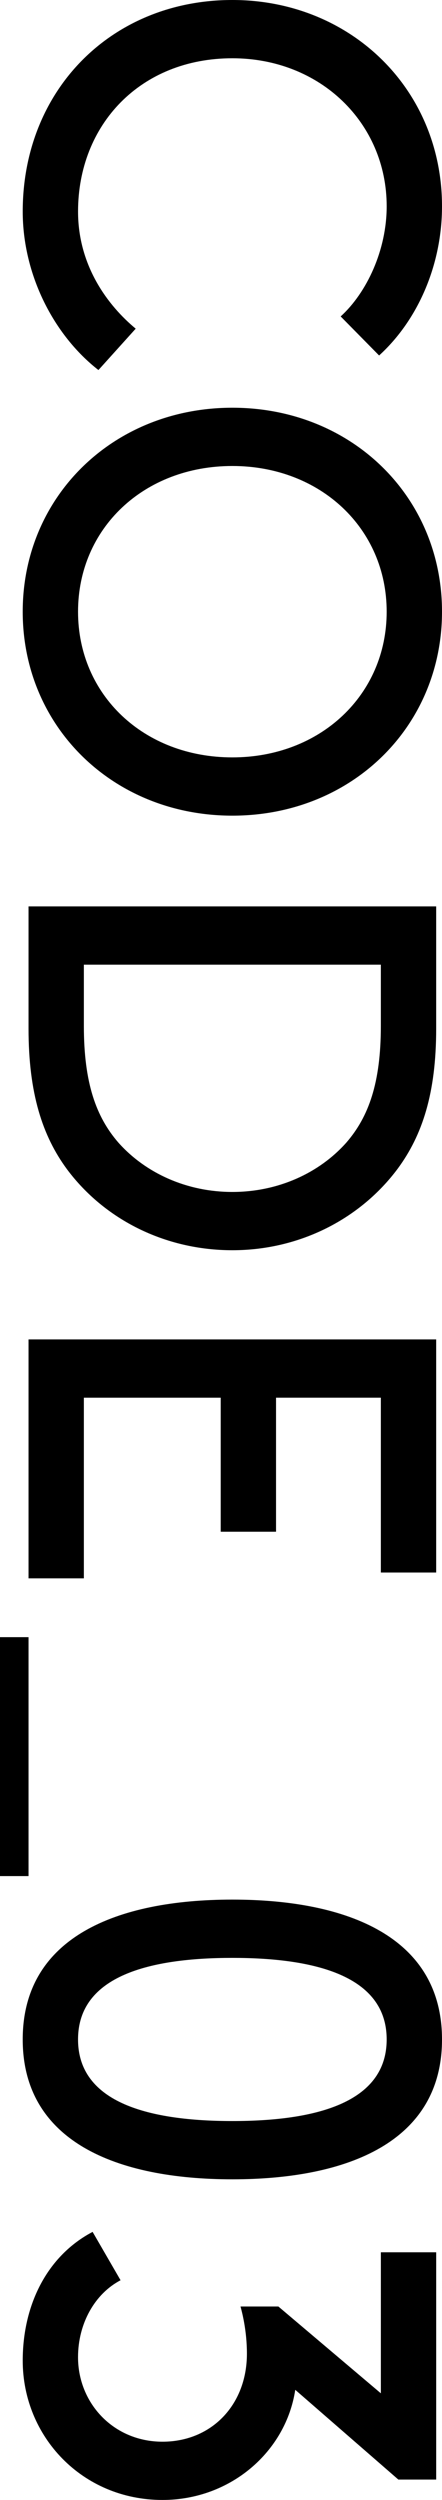 <?xml version="1.0" encoding="UTF-8"?>
<svg id="_レイヤー_2" data-name="レイヤー 2" xmlns="http://www.w3.org/2000/svg" viewBox="0 0 45.538 257.378">
  <g id="TEX">
    <g>
      <path d="M45.538,21.239c0,6-2.46,11.7-6.48,15.359l-3.959-4.02c2.7-2.46,4.74-6.84,4.74-11.34,0-8.58-6.84-15.239-15.899-15.239-9.479,0-15.899,6.84-15.899,15.779,0,5.64,3.12,9.72,5.94,12.06l-3.84,4.26c-4.62-3.6-7.8-9.839-7.8-16.319C2.34,9.239,11.52,0,23.939,0c12.12,0,21.599,9.12,21.599,21.239Z"/>
      <path d="M45.538,62.975c0,11.879-9.36,20.999-21.599,20.999S2.34,74.854,2.34,62.975s9.359-20.999,21.599-20.999,21.599,9.12,21.599,20.999ZM8.04,62.975c0,8.58,6.78,15,15.899,15,9.06,0,15.899-6.42,15.899-15s-6.84-15-15.899-15c-9.12,0-15.899,6.42-15.899,15Z"/>
      <path d="M2.94,93.316h41.998v12.6c0,6.66-1.44,10.979-3.96,14.399-3.84,5.16-10.08,8.399-17.039,8.399-6.96,0-13.2-3.18-17.04-8.34-2.52-3.42-3.959-7.799-3.959-14.459v-12.6ZM35.698,117.615c2.28-2.64,3.54-6.12,3.54-12v-6.3H8.64v6.3c0,5.88,1.26,9.36,3.54,12,2.82,3.18,7.08,5.1,11.76,5.1s8.939-1.92,11.759-5.1Z"/>
      <path d="M28.439,157.695h-5.7v-13.799h-14.099v18.599H2.94v-24.599h41.998v23.999h-5.7v-18h-10.799v13.799Z"/>
      <path d="M2.94,193.148H0v-24.599h2.94v24.599Z"/>
      <path d="M45.538,209.967c0,10.5-9.66,14.399-21.599,14.399s-21.599-3.9-21.599-14.399,9.66-14.399,21.599-14.399,21.599,3.9,21.599,14.399ZM39.838,209.967c0-6.6-7.5-8.399-15.899-8.399-8.4,0-15.899,1.8-15.899,8.399s7.5,8.4,15.899,8.4c8.399,0,15.899-1.8,15.899-8.4Z"/>
      <path d="M12.419,234.759c-2.64,1.38-4.38,4.44-4.38,7.92,0,4.74,3.66,8.7,8.7,8.7,5.04,0,8.7-3.78,8.7-9.06,0-2.34-.48-4.2-.66-4.86h3.9l10.56,8.939v-14.52h5.7v23.399h-3.9l-10.62-9.24c-.96,6.36-6.66,11.339-13.679,11.339-8.28,0-14.399-6.54-14.399-14.339,0-5.76,2.52-10.799,7.2-13.259l2.88,4.979Z"/>
    </g>
  </g>
</svg>
